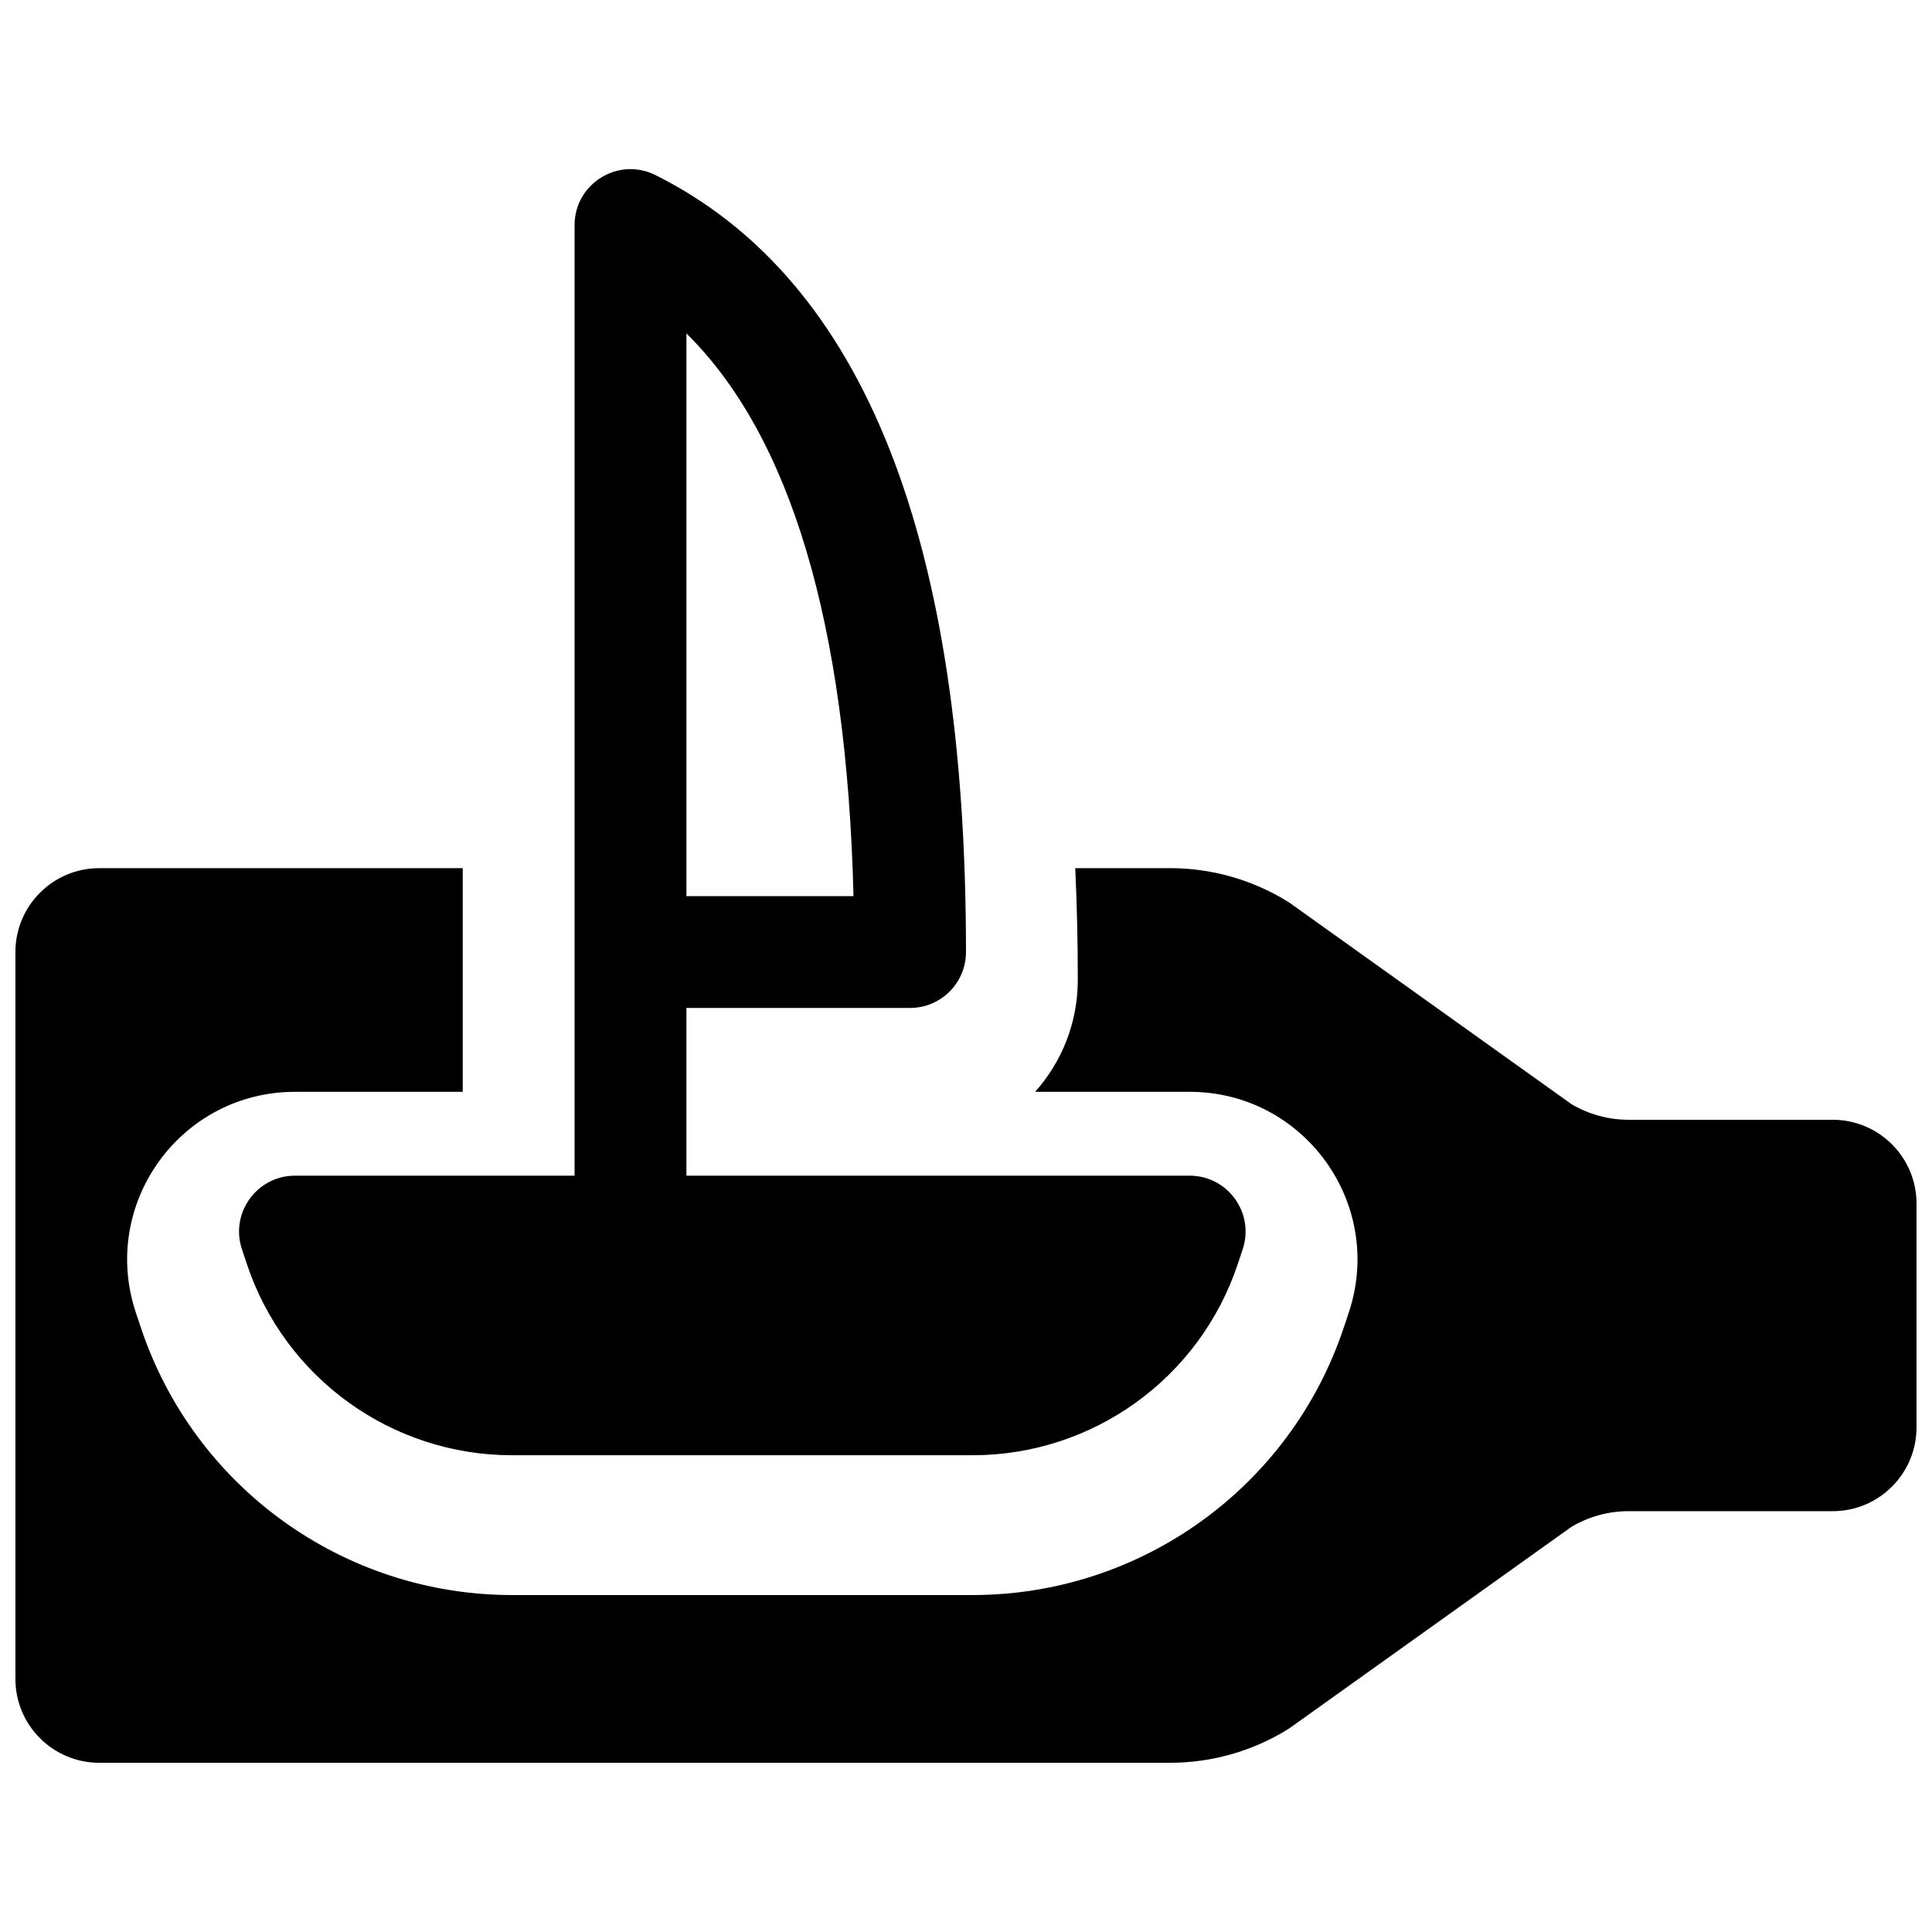 <?xml version="1.0" encoding="UTF-8"?>
<!-- Uploaded to: SVG Repo, www.svgrepo.com, Generator: SVG Repo Mixer Tools -->
<svg width="800px" height="800px" version="1.1" viewBox="144 144 512 512" xmlns="http://www.w3.org/2000/svg">
 <defs>
  <clipPath id="a">
   <path d="m148.09 188h503.81v424h-503.81z"/>
  </clipPath>
 </defs>
 <g clip-path="url(#a)">
  <path d="m296.27 455.57v-251.91c0-11.016 11.594-18.18 21.445-13.254 55.609 27.805 82.281 97.152 82.281 205.89 0 8.184-6.637 14.82-14.82 14.82h-59.27v44.453h133.36c10.113 0 17.258 9.906 14.059 19.504l-1.309 3.926c-10.086 30.254-38.398 50.66-70.289 50.66h-122.01c-31.891 0-60.203-20.406-70.289-50.66l-1.309-3.926c-3.199-9.598 3.945-19.504 14.059-19.504zm73.91-74.09c-1.777-72.68-16.875-122.06-44.273-149.12v149.12zm-103.55-7.41v59.273h-44.453c-30.344 0-51.77 29.727-42.172 58.512l1.309 3.926c14.117 42.355 53.754 70.922 98.402 70.922h122.01c44.648 0 84.285-28.566 98.402-70.922l1.309-3.926c9.598-28.785-11.828-58.512-42.172-58.512h-40.953c7.039-7.867 11.316-18.25 11.316-29.637 0-10.176-0.223-20.055-0.68-29.637h25.145c10.969 0 21.723 3.043 31.062 8.793l0.848 0.562 74.43 53.168c4.578 2.719 9.809 4.156 15.141 4.156h54.098c12.277 0 22.227 9.953 22.227 22.23v59.27c0 12.277-9.949 22.227-22.227 22.227h-54.098c-5.332 0-10.562 1.438-15.141 4.16l-74.43 53.168-0.848 0.562c-9.34 5.746-20.094 8.789-31.062 8.789h-283.78c-12.273 0-22.227-9.949-22.227-22.227v-192.63c0-12.273 9.953-22.227 22.227-22.227z"/>
 </g>
</svg>